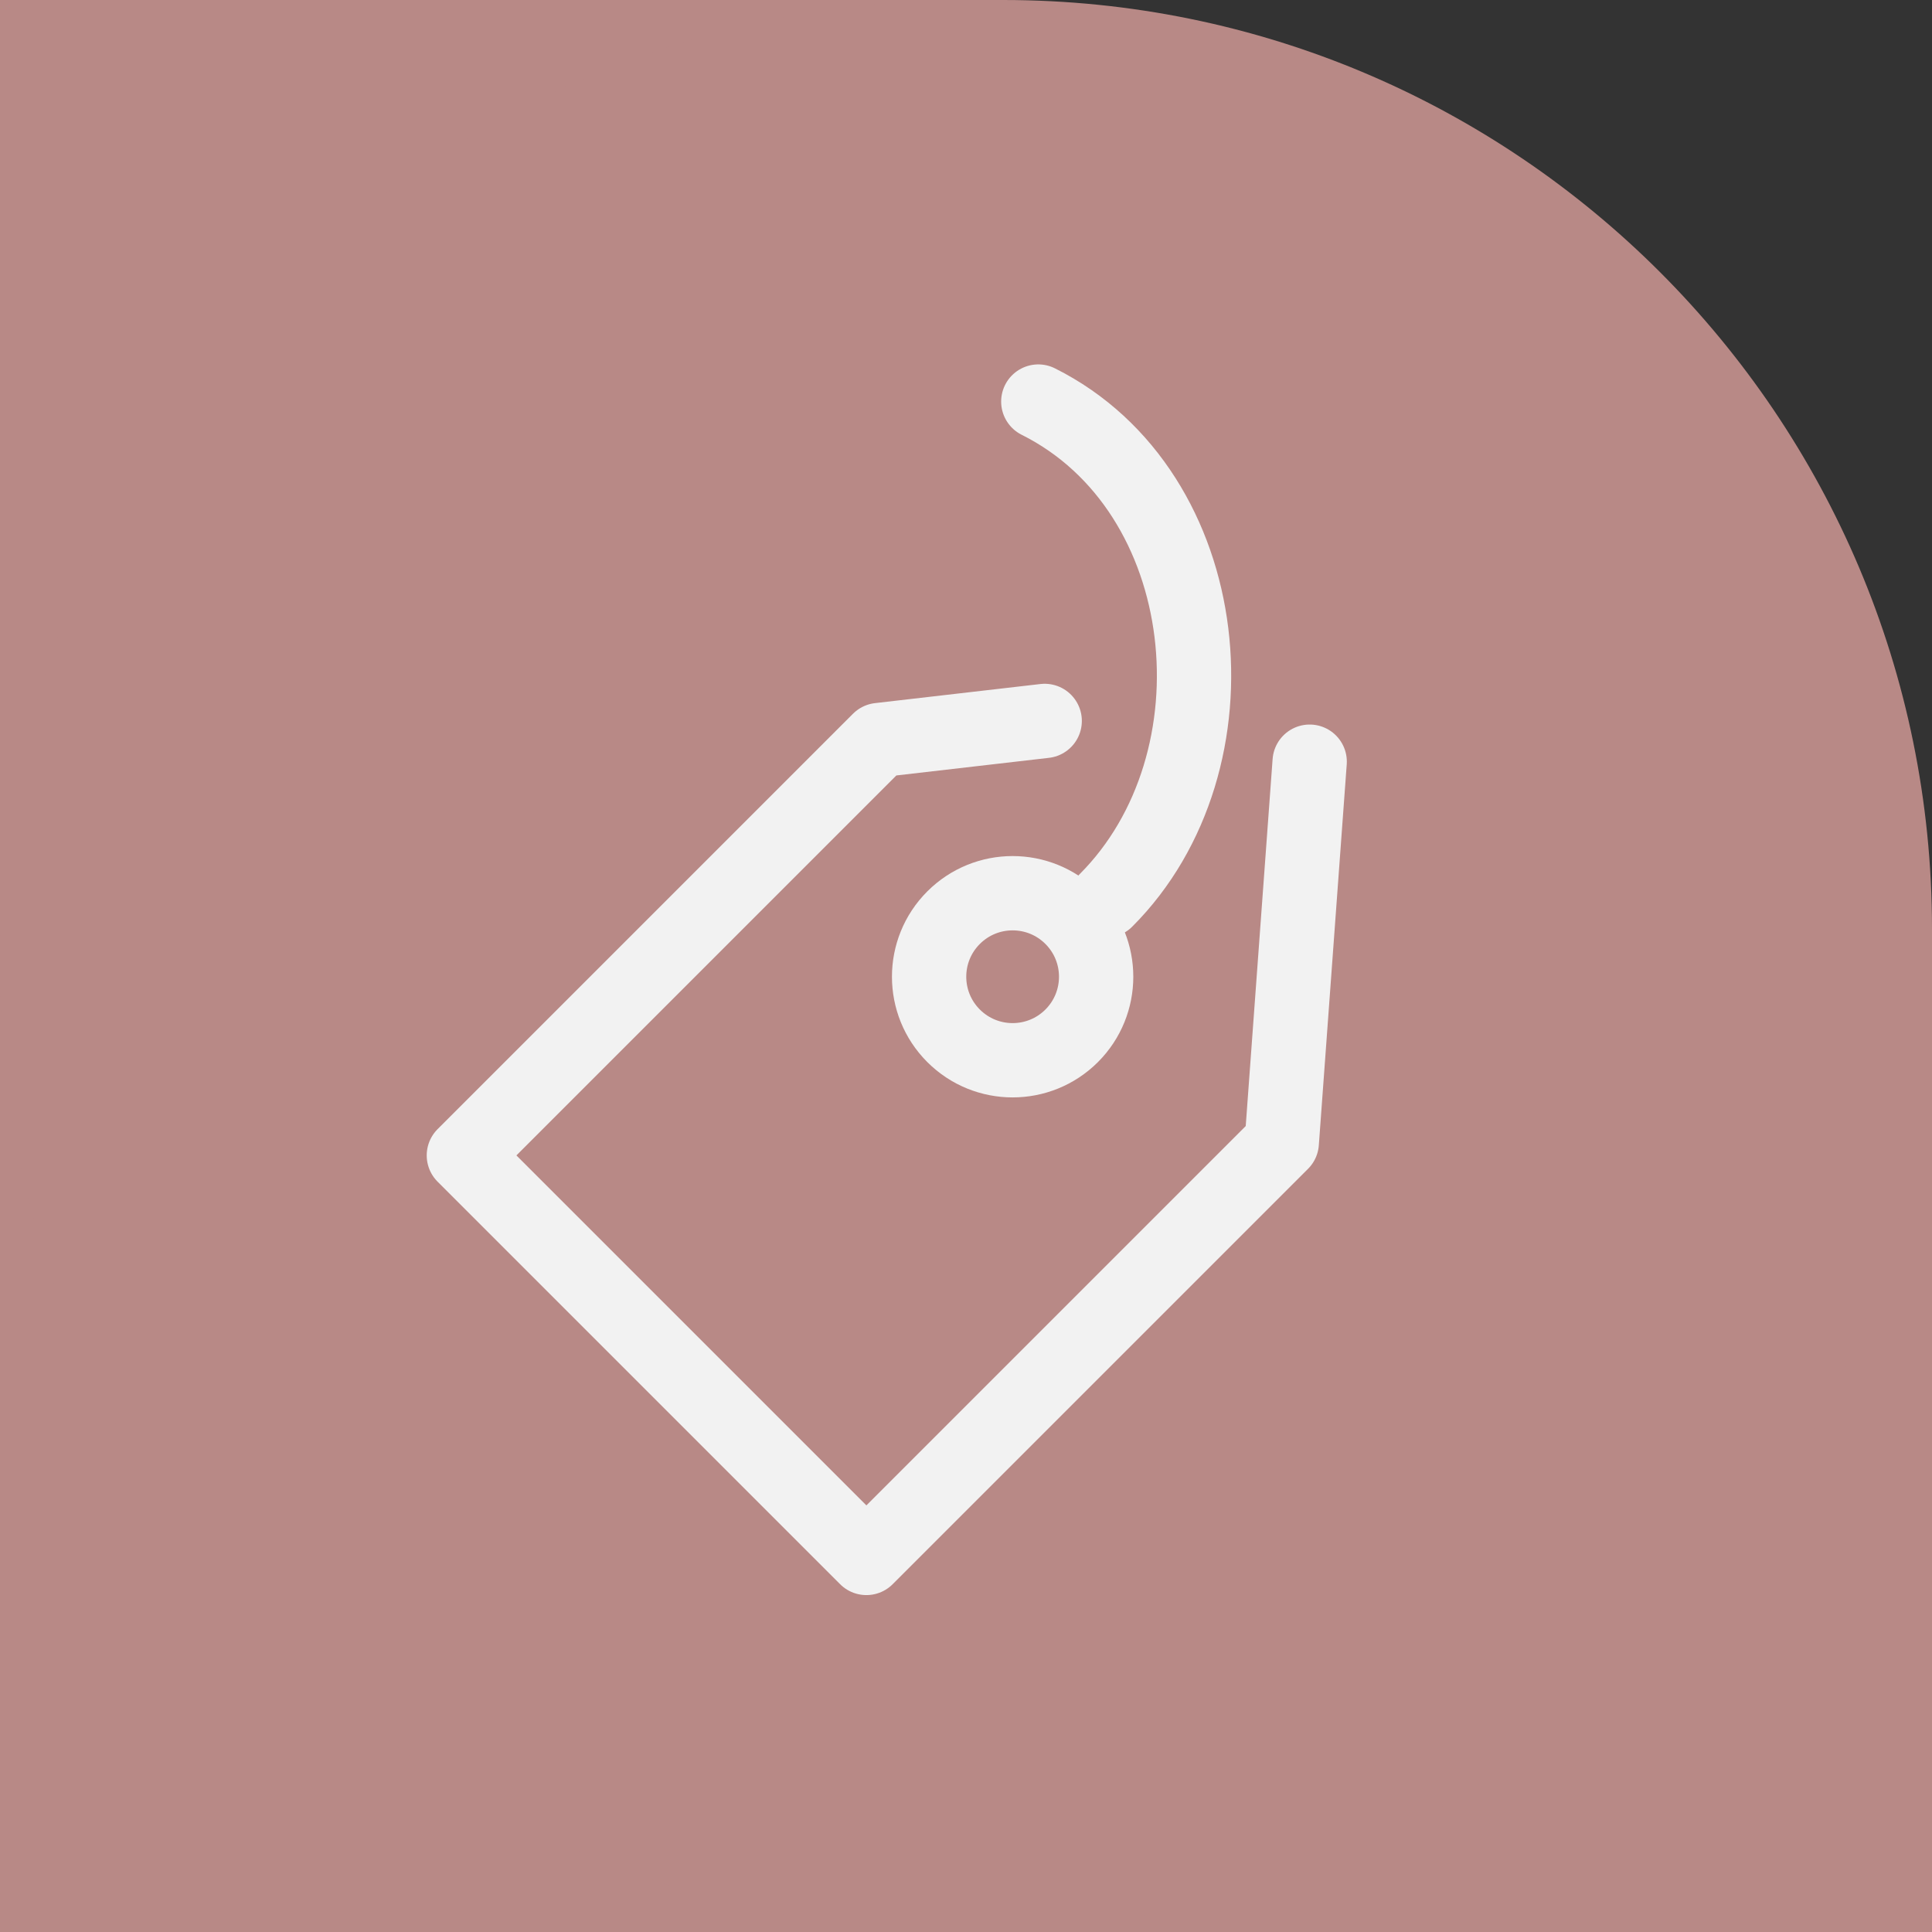 <svg width="52" height="52" viewBox="0 0 52 52" fill="none" xmlns="http://www.w3.org/2000/svg">
<rect x="0" y="0" width="52" height="52" fill="#333333" stroke="none"/>
<path d="M0 0H27C40.807 0 52 11.193 52 25V52H0V0Z" fill="#B88986"/>
<circle cx="26" cy="26" r="26" fill="#B88986"/>
<path d="M28.118 19.404L23.665 19.918L12.485 31.098L23.319 41.932L34.499 30.752L35.25 20.501" stroke="#F2F2F2" stroke-width="2" stroke-linecap="round" stroke-linejoin="round"/>
<circle cx="27.255" cy="26.289" r="2.248" transform="rotate(45 27.255 26.289)" stroke="#F2F2F2" stroke-width="2"/>
<path d="M29.768 24.233C33.498 20.502 32.776 13.223 27.946 10.808" stroke="#F2F2F2" stroke-width="2" stroke-linecap="round"/>
</svg>
